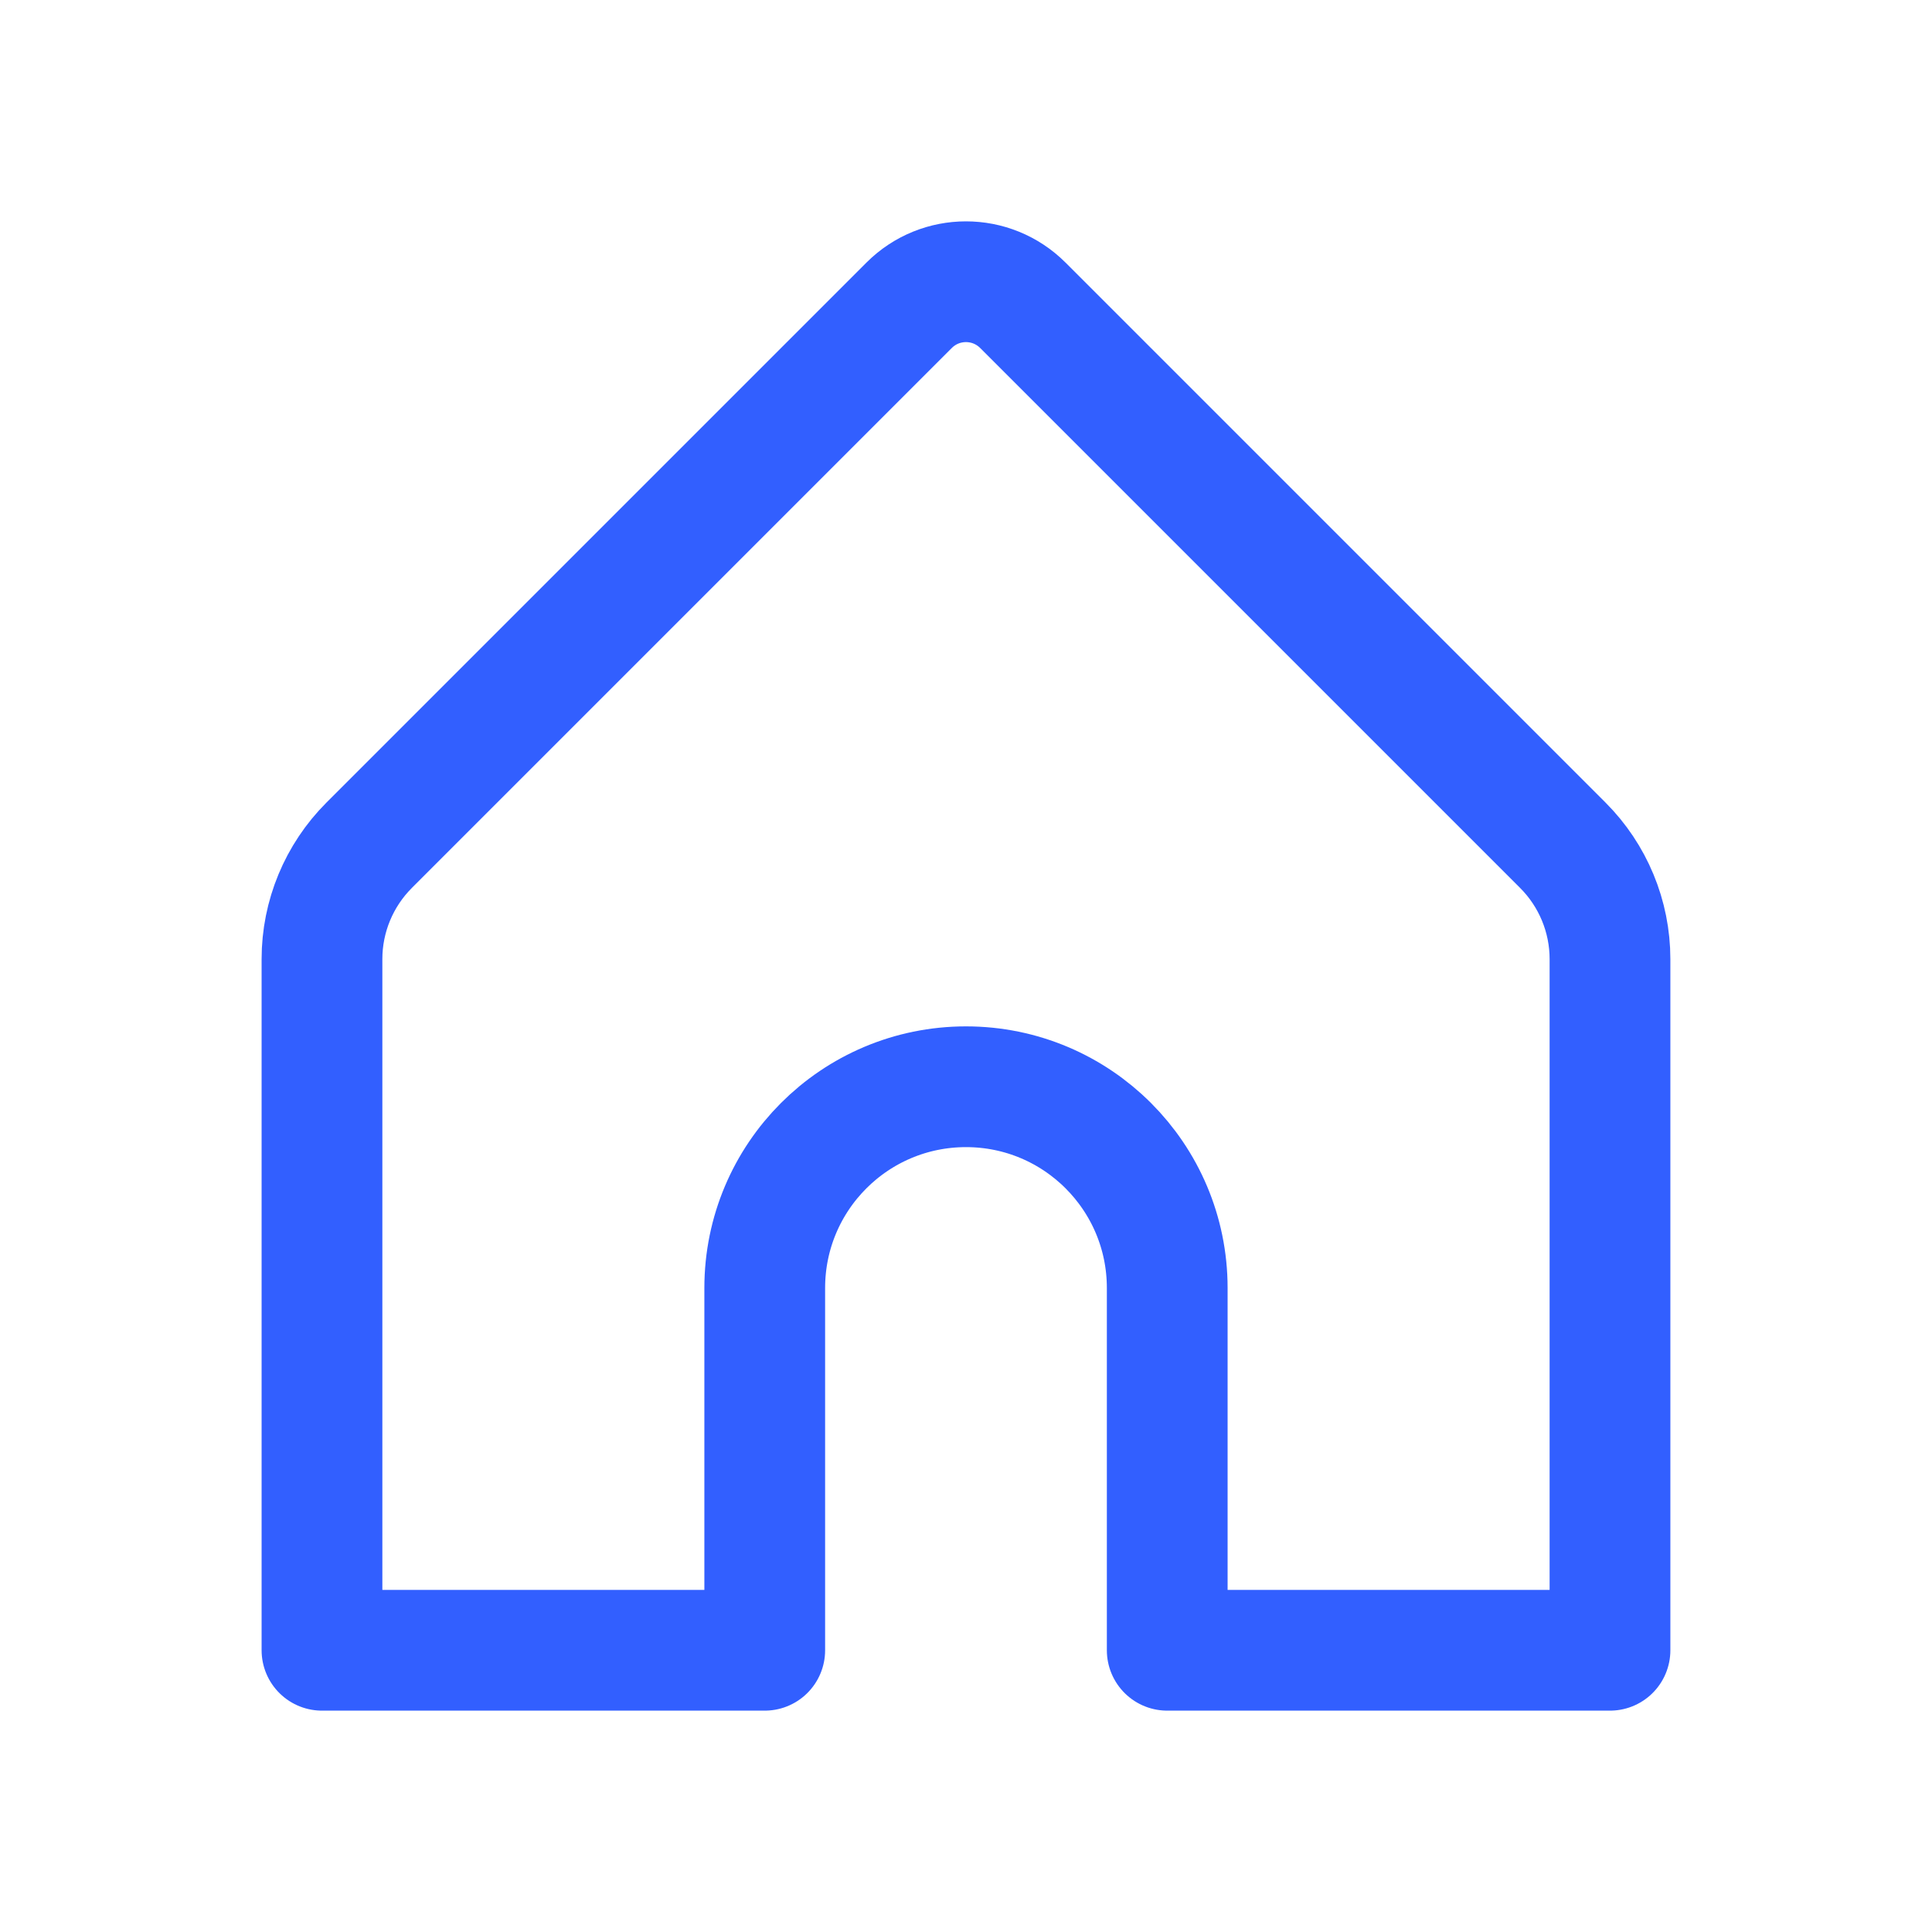 <svg width="64" height="64" viewBox="0 0 64 64" fill="none" xmlns="http://www.w3.org/2000/svg">
<g id="Group">
<path id="Path" fill-rule="evenodd" clip-rule="evenodd" d="M25.333 54.667V42.667C25.333 38.984 28.317 36 32 36V36C35.682 36 38.666 38.984 38.666 42.667V54.667H53.333V31.771C53.333 30.357 52.77 29 51.77 28L33.885 10.115C32.843 9.072 31.154 9.072 30.114 10.115L12.229 28C11.229 29 10.666 30.357 10.666 31.771V54.667H25.333Z" stroke="#325FFF" stroke-width="4" stroke-linecap="round" stroke-linejoin="round"/>
</g>
</svg>
